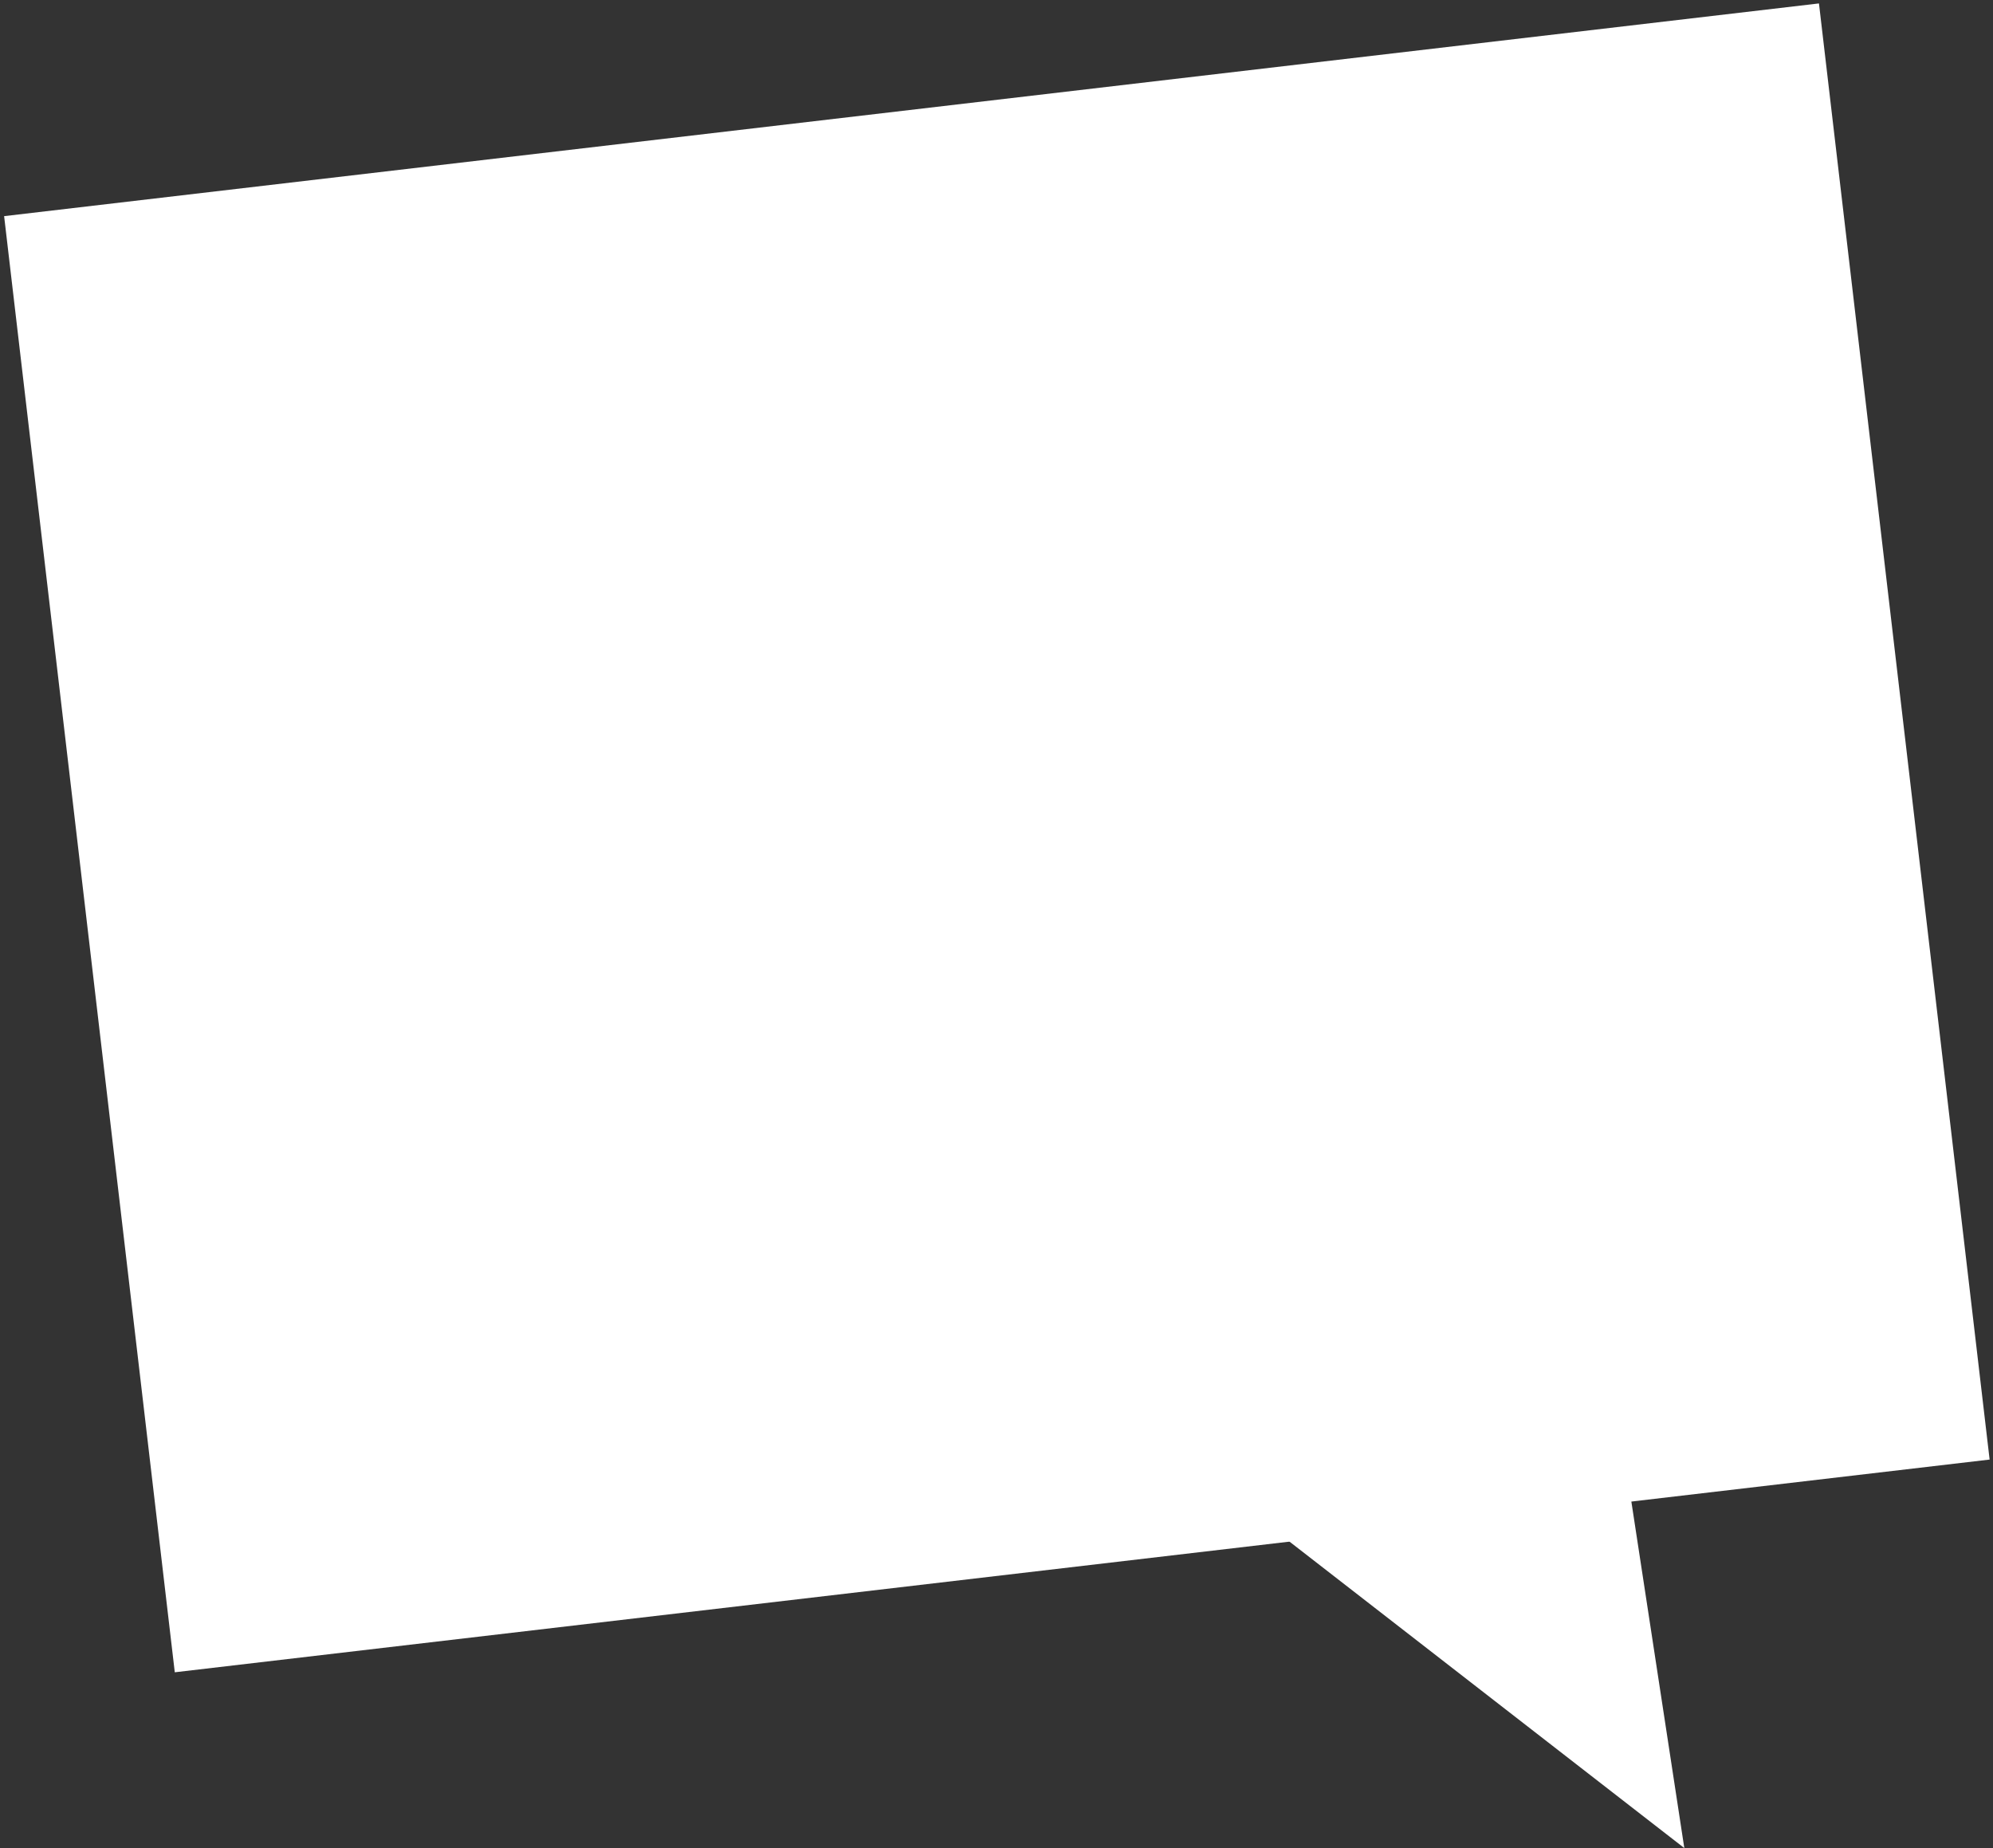 <?xml version="1.0" encoding="UTF-8"?> <svg xmlns="http://www.w3.org/2000/svg" width="481" height="446" viewBox="0 0 481 446" fill="none"><rect x="0" y="0" width="481" height="446" fill="#333333" stroke="none"/> <rect x="0.994" y="52.164" width="441" height="353.819" transform="rotate(-6.685 0.994 52.164)" fill="white"></rect> <path d="M406.5 446L389 331.5L272.5 342L406.5 446Z" fill="white"></path> </svg> 